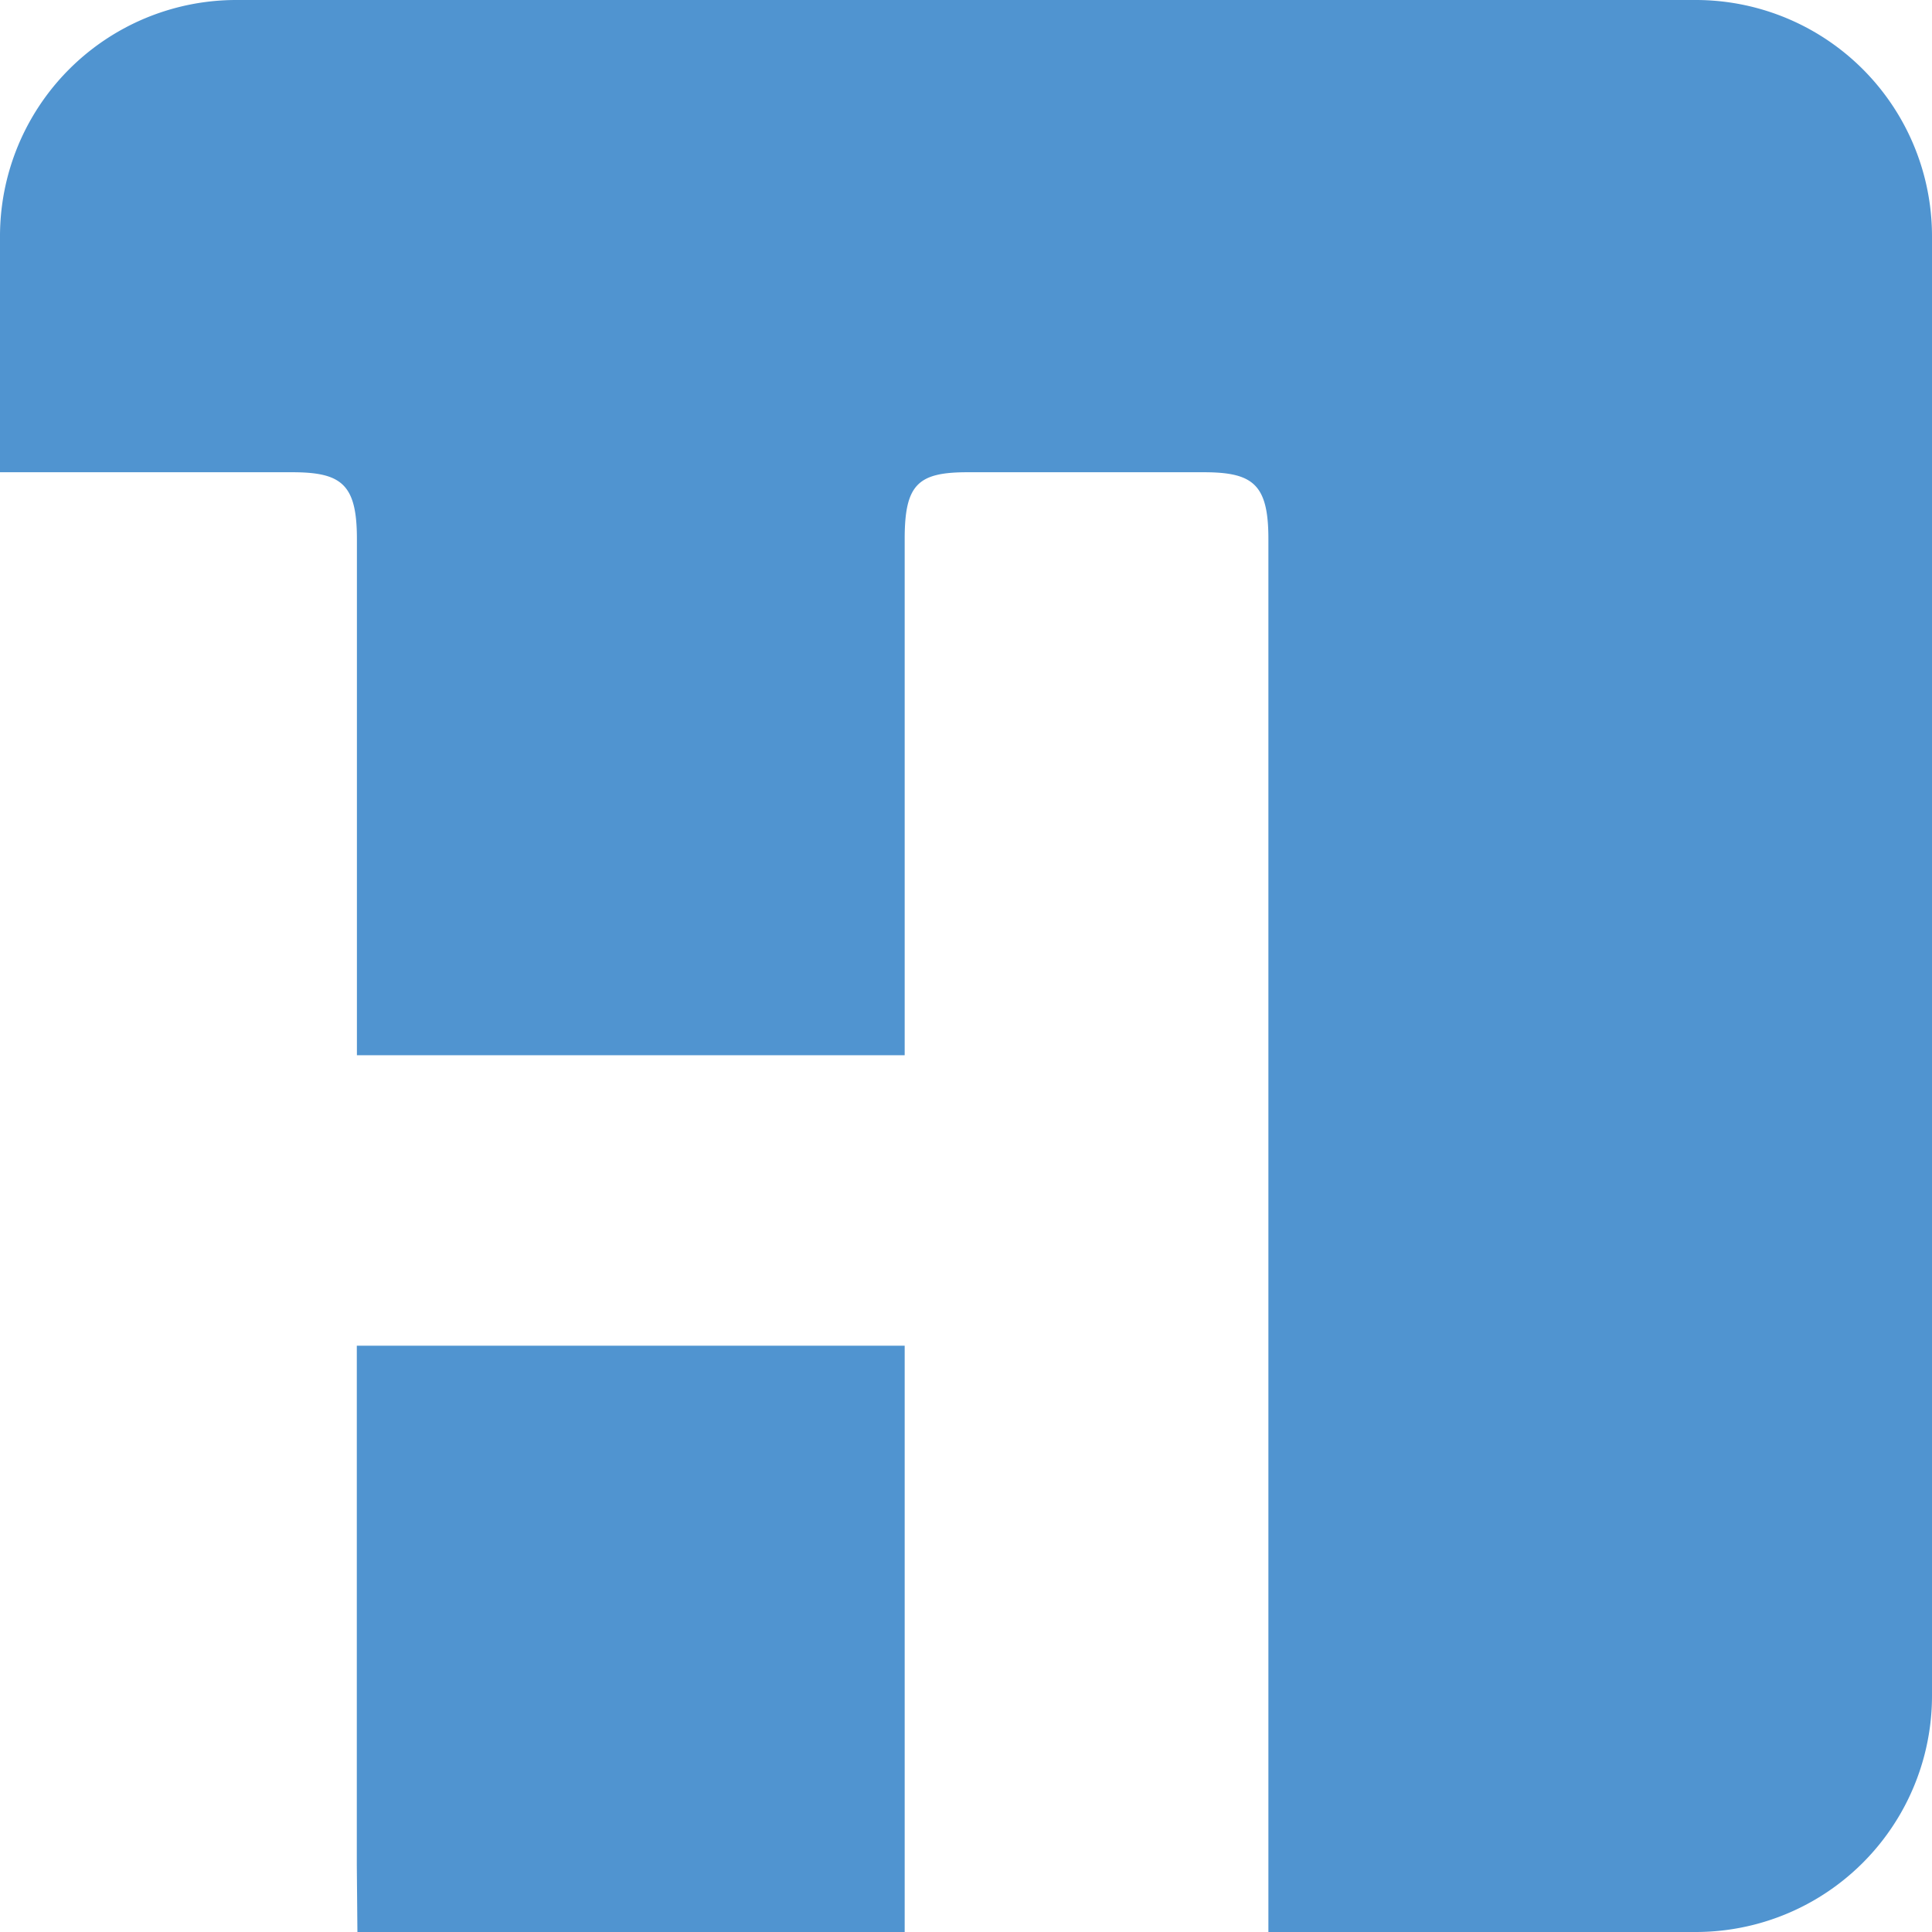 <svg xmlns="http://www.w3.org/2000/svg" viewBox="0 0 193.14 193.14"><defs><style>.cls-1{fill:#5094d0;fill-rule:evenodd;}</style></defs><g id="Camada_2" data-name="Camada 2"><g id="Camada_1-2" data-name="Camada 1"><polygon class="cls-1" points="90.44 186.47 90.44 134.53 35.67 134.53 35.67 186.47 35.73 193.15 90.44 193.15 90.44 186.47"/><path class="cls-1" d="M169.5,0H23.64A23.62,23.62,0,0,0,0,23.64V47.21H29.22c4.94,0,6.46,1.21,6.46,6.67v51.61H90.44V53.88c0-5.46,1.33-6.67,6.27-6.67h23.63c4.94,0,6.46,1.21,6.46,6.67V186.47l0,6.67H169.5a23.62,23.62,0,0,0,23.64-23.64V23.64A23.62,23.62,0,0,0,169.5,0Z"/></g></g></svg>